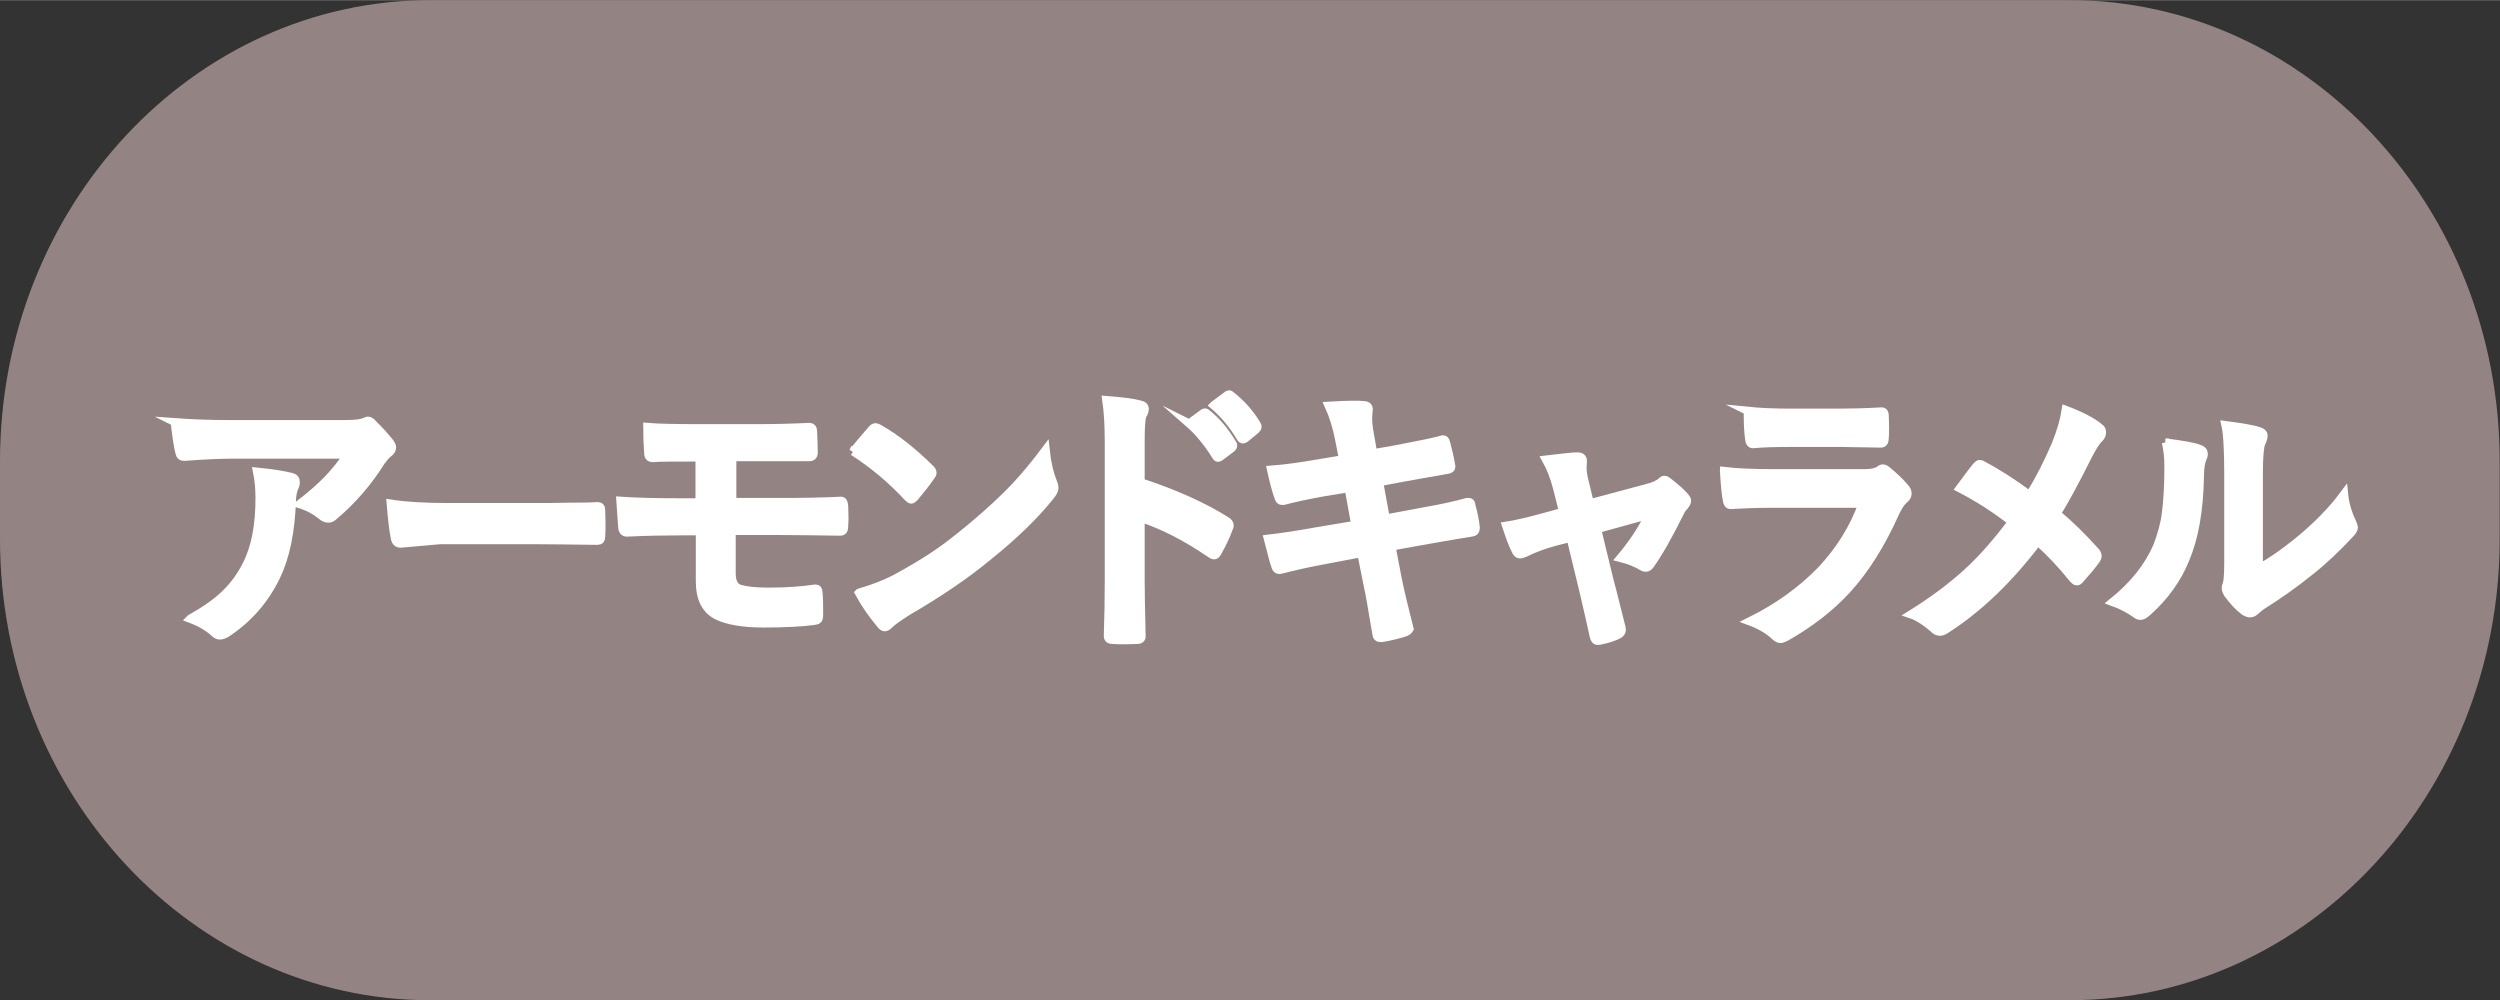 <?xml version="1.0" encoding="UTF-8"?><svg id="_レイヤー_2" xmlns="http://www.w3.org/2000/svg" width="27.84mm" height="11.14mm" viewBox="0 0 78.92 31.57"><rect x="0" y="0" width="78.92" height="31.57" fill="#333333" stroke="none"/><defs><style>.cls-1{fill:#938483;stroke-width:0px;}.cls-2{fill:#fff;stroke:#fff;stroke-miterlimit:10;stroke-width:.25px;}</style></defs><g id="_レイヤー_1-2"><path class="cls-1" d="M65.34,0H13.58C6.09,0,0,6.53,0,14.56v2.45c0,8.03,6.09,14.56,13.58,14.56h51.75c7.49,0,13.58-6.53,13.58-14.56v-2.45c0-8.03-6.09-14.56-13.58-14.56Z"/><path class="cls-2" d="M5.51,13.32c.54.04,1.11.06,1.72.06h3.63c.31,0,.5-.02.59-.05.1-.04.15-.06.16-.06.06,0,.12.04.19.13.15.14.32.33.51.56.04.06.07.11.07.16,0,.07-.04.13-.12.19-.07.05-.14.14-.23.26-.42.67-.92,1.24-1.49,1.72-.05.05-.11.08-.18.08-.07,0-.14-.03-.21-.09-.18-.15-.41-.28-.7-.37.39-.3.69-.57.9-.79.22-.23.43-.49.62-.77h-3.66c-.34,0-.84.02-1.5.07-.08,0-.13-.04-.15-.14-.04-.14-.09-.46-.15-.96ZM6.01,19.52c.48-.27.87-.54,1.15-.83.24-.24.45-.53.62-.87.28-.54.41-1.25.41-2.11,0-.3-.03-.58-.08-.83.5.05.87.11,1.09.17.1.02.14.08.14.17,0,.05-.01.1-.04.16-.04.09-.07.21-.08.37-.03,1.02-.2,1.83-.5,2.45-.36.74-.88,1.33-1.54,1.77-.09.06-.17.09-.24.09-.06,0-.12-.03-.17-.08-.19-.18-.45-.33-.77-.45Z"/><path class="cls-2" d="M12.33,15.89c.44.07,1.05.11,1.83.11h2.73c.27,0,.61,0,1.03-.01.54,0,.84-.01.91-.02h.04c.07,0,.11.04.11.13,0,.14.01.28.01.42s0,.28-.01.42c0,.09-.04.13-.12.13h-.03c-.85-.01-1.48-.02-1.89-.02h-3.05l-1.24.11c-.11,0-.17-.06-.19-.19-.05-.24-.09-.6-.13-1.08Z"/><path class="cls-2" d="M23.12,14.43v1.41h1.57c.63,0,1.25-.01,1.86-.04.06,0,.09.05.1.16,0,.11.01.22.01.33s0,.22-.01.33c0,.11-.04.16-.12.16h-.05c-.77-.01-1.37-.02-1.8-.02h-1.58v1.34c0,.25.08.41.23.47.19.06.49.1.92.1.61,0,1.11-.04,1.49-.1.07,0,.1.04.1.13.02.16.02.39.02.71,0,.08-.01.13-.04.15-.02.02-.06.03-.13.04-.37.05-.89.08-1.57.08-.65,0-1.13-.08-1.47-.24-.37-.18-.56-.54-.56-1.09v-1.58h-.54c-.52,0-1.11.01-1.76.04-.09,0-.14-.05-.15-.17,0-.06-.03-.34-.06-.84.41.03,1.07.05,1.97.05h.53v-1.41c-.79,0-1.28,0-1.47.02-.1,0-.15-.05-.15-.16-.02-.24-.03-.51-.03-.83.34.03.91.04,1.73.04h1.71c.5,0,1.06-.01,1.67-.04.09,0,.13.05.13.15.01.28.02.5.02.66,0,.1-.05.15-.14.15h-1.67s-.78,0-.78,0Z"/><path class="cls-2" d="M26.93,14.25c.14-.18.34-.41.59-.7.04-.05.08-.07.12-.07.02,0,.06.01.11.04.53.3,1.06.72,1.62,1.27.05.05.07.09.07.13s-.02.07-.05.11c-.18.26-.36.48-.52.67-.05.05-.08.07-.1.07-.03,0-.06-.02-.11-.07-.52-.56-1.09-1.04-1.73-1.45ZM27.12,18.7c.45-.13.83-.28,1.14-.44.55-.3,1-.57,1.36-.82.32-.22.67-.5,1.07-.83.57-.48,1.02-.9,1.35-1.25.32-.34.64-.73.97-1.17.04.39.12.74.24,1.04.03.07.04.13.04.17,0,.07-.05.16-.14.27-.49.61-1.14,1.24-1.95,1.89-.7.58-1.55,1.16-2.55,1.74-.3.19-.49.33-.57.41-.06.06-.11.09-.15.09s-.09-.03-.14-.1c-.26-.31-.49-.64-.68-.99Z"/><path class="cls-2" d="M36.02,15.22c1.06.35,1.96.75,2.69,1.21.07.04.11.09.11.15,0,.02,0,.05-.02.08-.1.28-.23.54-.36.77-.04.07-.07.1-.11.1-.03,0-.06-.01-.1-.04-.79-.54-1.53-.92-2.22-1.14v1.97c0,.32.01.91.03,1.74v.03c0,.07-.05.11-.15.11-.13,0-.25.01-.38.01s-.25,0-.38-.01c-.11,0-.16-.04-.16-.13.02-.57.03-1.16.03-1.75v-4.38c0-.54-.03-.98-.08-1.32.5.04.85.08,1.06.14.11.02.16.07.16.15,0,.05-.02.12-.07.2-.04.08-.06.36-.06.83v1.28ZM37.54,13.36l.45-.33s.04-.02.05-.02c.02,0,.04.01.07.04.29.23.56.55.8.95.02.02.02.04.02.07,0,.03-.02.05-.05.08l-.36.27s-.05.03-.07.03c-.02,0-.05-.02-.07-.06-.26-.42-.55-.77-.86-1.04ZM38.32,12.78l.43-.32s.04-.02.05-.02c.02,0,.04.01.07.04.33.26.6.57.81.92.02.03.02.05.02.07,0,.03-.02.06-.05.09l-.34.28s-.05.03-.07.03c-.03,0-.06-.02-.08-.06-.24-.4-.52-.74-.85-1.02Z"/><path class="cls-2" d="M42.39,14.48l-.11-.57c-.08-.43-.2-.8-.34-1.11.34-.02.6-.03.78-.03.12,0,.23,0,.32.01.11,0,.17.05.17.13l-.02.28c0,.11.01.23.03.36l.13.75.69-.12c.73-.14,1.24-.24,1.51-.32.05,0,.08.03.1.1.06.22.12.47.17.77,0,.05-.04.09-.13.1-.1.02-.34.06-.74.13-.29.05-.52.09-.67.12l-.74.14.21,1.14,1.23-.23c.53-.09.97-.19,1.33-.29.02,0,.05,0,.06,0,.05,0,.08.04.08.11.07.25.12.49.14.71,0,.09-.04.14-.13.15-.19.03-.64.1-1.36.23l-1.17.21.19.99c.07.36.2.9.38,1.61h0s-.04.07-.11.1c-.23.08-.48.14-.77.19h-.03c-.09,0-.13-.04-.14-.11-.01-.06-.03-.2-.07-.41-.08-.48-.14-.85-.2-1.11l-.21-1.05-1.15.22c-.56.1-1.02.21-1.37.3-.02,0-.05.01-.07.01-.06,0-.1-.04-.12-.11-.07-.2-.14-.5-.24-.88.44-.05.96-.13,1.57-.24l1.19-.2-.21-1.15-.79.13c-.5.09-.92.18-1.26.27-.02,0-.04,0-.06,0-.04,0-.08-.03-.1-.1-.08-.22-.16-.52-.24-.89.42-.03.92-.1,1.5-.2l.77-.13Z"/><path class="cls-2" d="M49.56,16.98l-.5.13c-.29.08-.61.19-.93.35-.07.03-.12.04-.15.04-.06,0-.1-.04-.14-.13-.08-.15-.18-.41-.3-.78.26-.04.69-.13,1.29-.3l.51-.14-.19-.75c-.09-.35-.21-.65-.35-.9.51-.06.84-.1.99-.1.12,0,.18.05.18.14,0,.01,0,.02,0,.04,0,.05-.01.11-.01.17,0,.12.02.28.07.46l.16.67,1.83-.49c.2-.05.34-.12.43-.2.03-.04.07-.05.1-.05.04,0,.08.03.14.08.23.18.4.33.5.45.04.05.07.09.07.13,0,.05-.03.11-.09.18-.05.05-.1.12-.13.19-.36.73-.68,1.29-.95,1.67-.04.05-.09.08-.13.08-.04,0-.08-.01-.13-.04-.18-.11-.4-.2-.68-.27.38-.45.68-.9.9-1.36l-1.63.45.39,1.61c.05.18.12.45.21.82.07.28.13.51.17.67,0,.03.01.06.01.08,0,.07-.04.12-.12.16-.14.07-.32.13-.56.18-.03,0-.06.01-.08.01-.07,0-.11-.05-.13-.14-.06-.3-.18-.8-.34-1.49l-.4-1.65Z"/><path class="cls-2" d="M54.42,14.86c.43.05.95.07,1.56.07h2.9c.19,0,.34-.03.45-.1.04-.04.08-.05.11-.05.04,0,.08.02.13.06.23.19.42.37.57.55.06.06.08.12.08.19s-.03.12-.09.17c-.11.09-.2.23-.29.42-.45,1.01-.97,1.83-1.55,2.46-.51.55-1.15,1.05-1.91,1.48-.08.04-.14.06-.17.06-.06,0-.12-.03-.19-.1-.18-.17-.44-.33-.79-.46.89-.44,1.64-.98,2.26-1.62.59-.63,1.02-1.32,1.3-2.09h-2.89c-.47,0-.89.02-1.27.04-.07,0-.11-.06-.12-.17-.03-.12-.06-.41-.09-.9ZM55.15,12.96c.4.04.87.06,1.39.06h1.53c.34,0,.78-.01,1.33-.04.07,0,.1.05.1.14,0,.12.01.23.01.35s0,.23-.01.35c0,.12-.04.18-.12.18h-.03l-1.19-.02h-1.67c-.46,0-.85.01-1.16.04-.07,0-.11-.07-.12-.2-.03-.21-.04-.49-.04-.85Z"/><path class="cls-2" d="M64.08,15.61c.29-.47.56-1,.81-1.58.16-.4.27-.77.32-1.1.5.19.86.38,1.07.56.06.04.08.09.08.15,0,.08-.03.14-.09.2-.09.08-.22.28-.38.6-.39.78-.71,1.37-.96,1.77.39.32.8.72,1.24,1.21.03.04.05.08.05.13,0,.03-.01.06-.04.11-.11.16-.29.37-.52.63-.03.04-.06.06-.1.06s-.07-.03-.12-.08c-.35-.44-.72-.83-1.11-1.18-.9,1.19-1.87,2.12-2.9,2.78-.07.05-.14.07-.19.07-.06,0-.11-.02-.16-.06-.29-.26-.55-.42-.76-.49.71-.44,1.32-.9,1.84-1.38.46-.43.91-.95,1.35-1.54-.52-.41-1.07-.76-1.65-1.06.31-.42.49-.66.56-.73.03-.03.05-.04.08-.04.03,0,.06.01.1.04.46.24.95.56,1.47.94Z"/><path class="cls-2" d="M68.36,13.96c.55.07.9.13,1.07.2.09.03.14.08.14.16,0,.03,0,.07-.02.11-.07.14-.1.34-.1.6-.02,1.07-.17,1.94-.46,2.62-.25.62-.65,1.18-1.2,1.67-.09.08-.16.12-.22.12-.04,0-.1-.02-.16-.07-.2-.14-.44-.27-.72-.37.66-.53,1.13-1.12,1.41-1.77.13-.35.23-.69.27-1.03.05-.36.08-.86.08-1.49,0-.28-.03-.53-.08-.75ZM71.32,17.93c.38-.21.78-.49,1.2-.83.58-.47,1.08-.97,1.48-1.51.03.31.12.61.26.9.03.08.05.13.05.15,0,.06-.04.13-.13.22-.42.45-.83.84-1.25,1.17-.48.39-.99.75-1.5,1.07-.08.05-.16.12-.24.19-.05.05-.11.07-.17.07-.04,0-.1-.02-.18-.07-.16-.12-.33-.3-.51-.54-.05-.08-.07-.14-.07-.19s.01-.09.03-.13c.03-.07.05-.29.05-.68v-2.79c0-.76-.03-1.28-.09-1.55.53.07.89.13,1.06.19.1.03.15.08.15.15,0,.06-.02.13-.07.23-.05.11-.08.44-.08.99v2.98Z"/></g></svg>